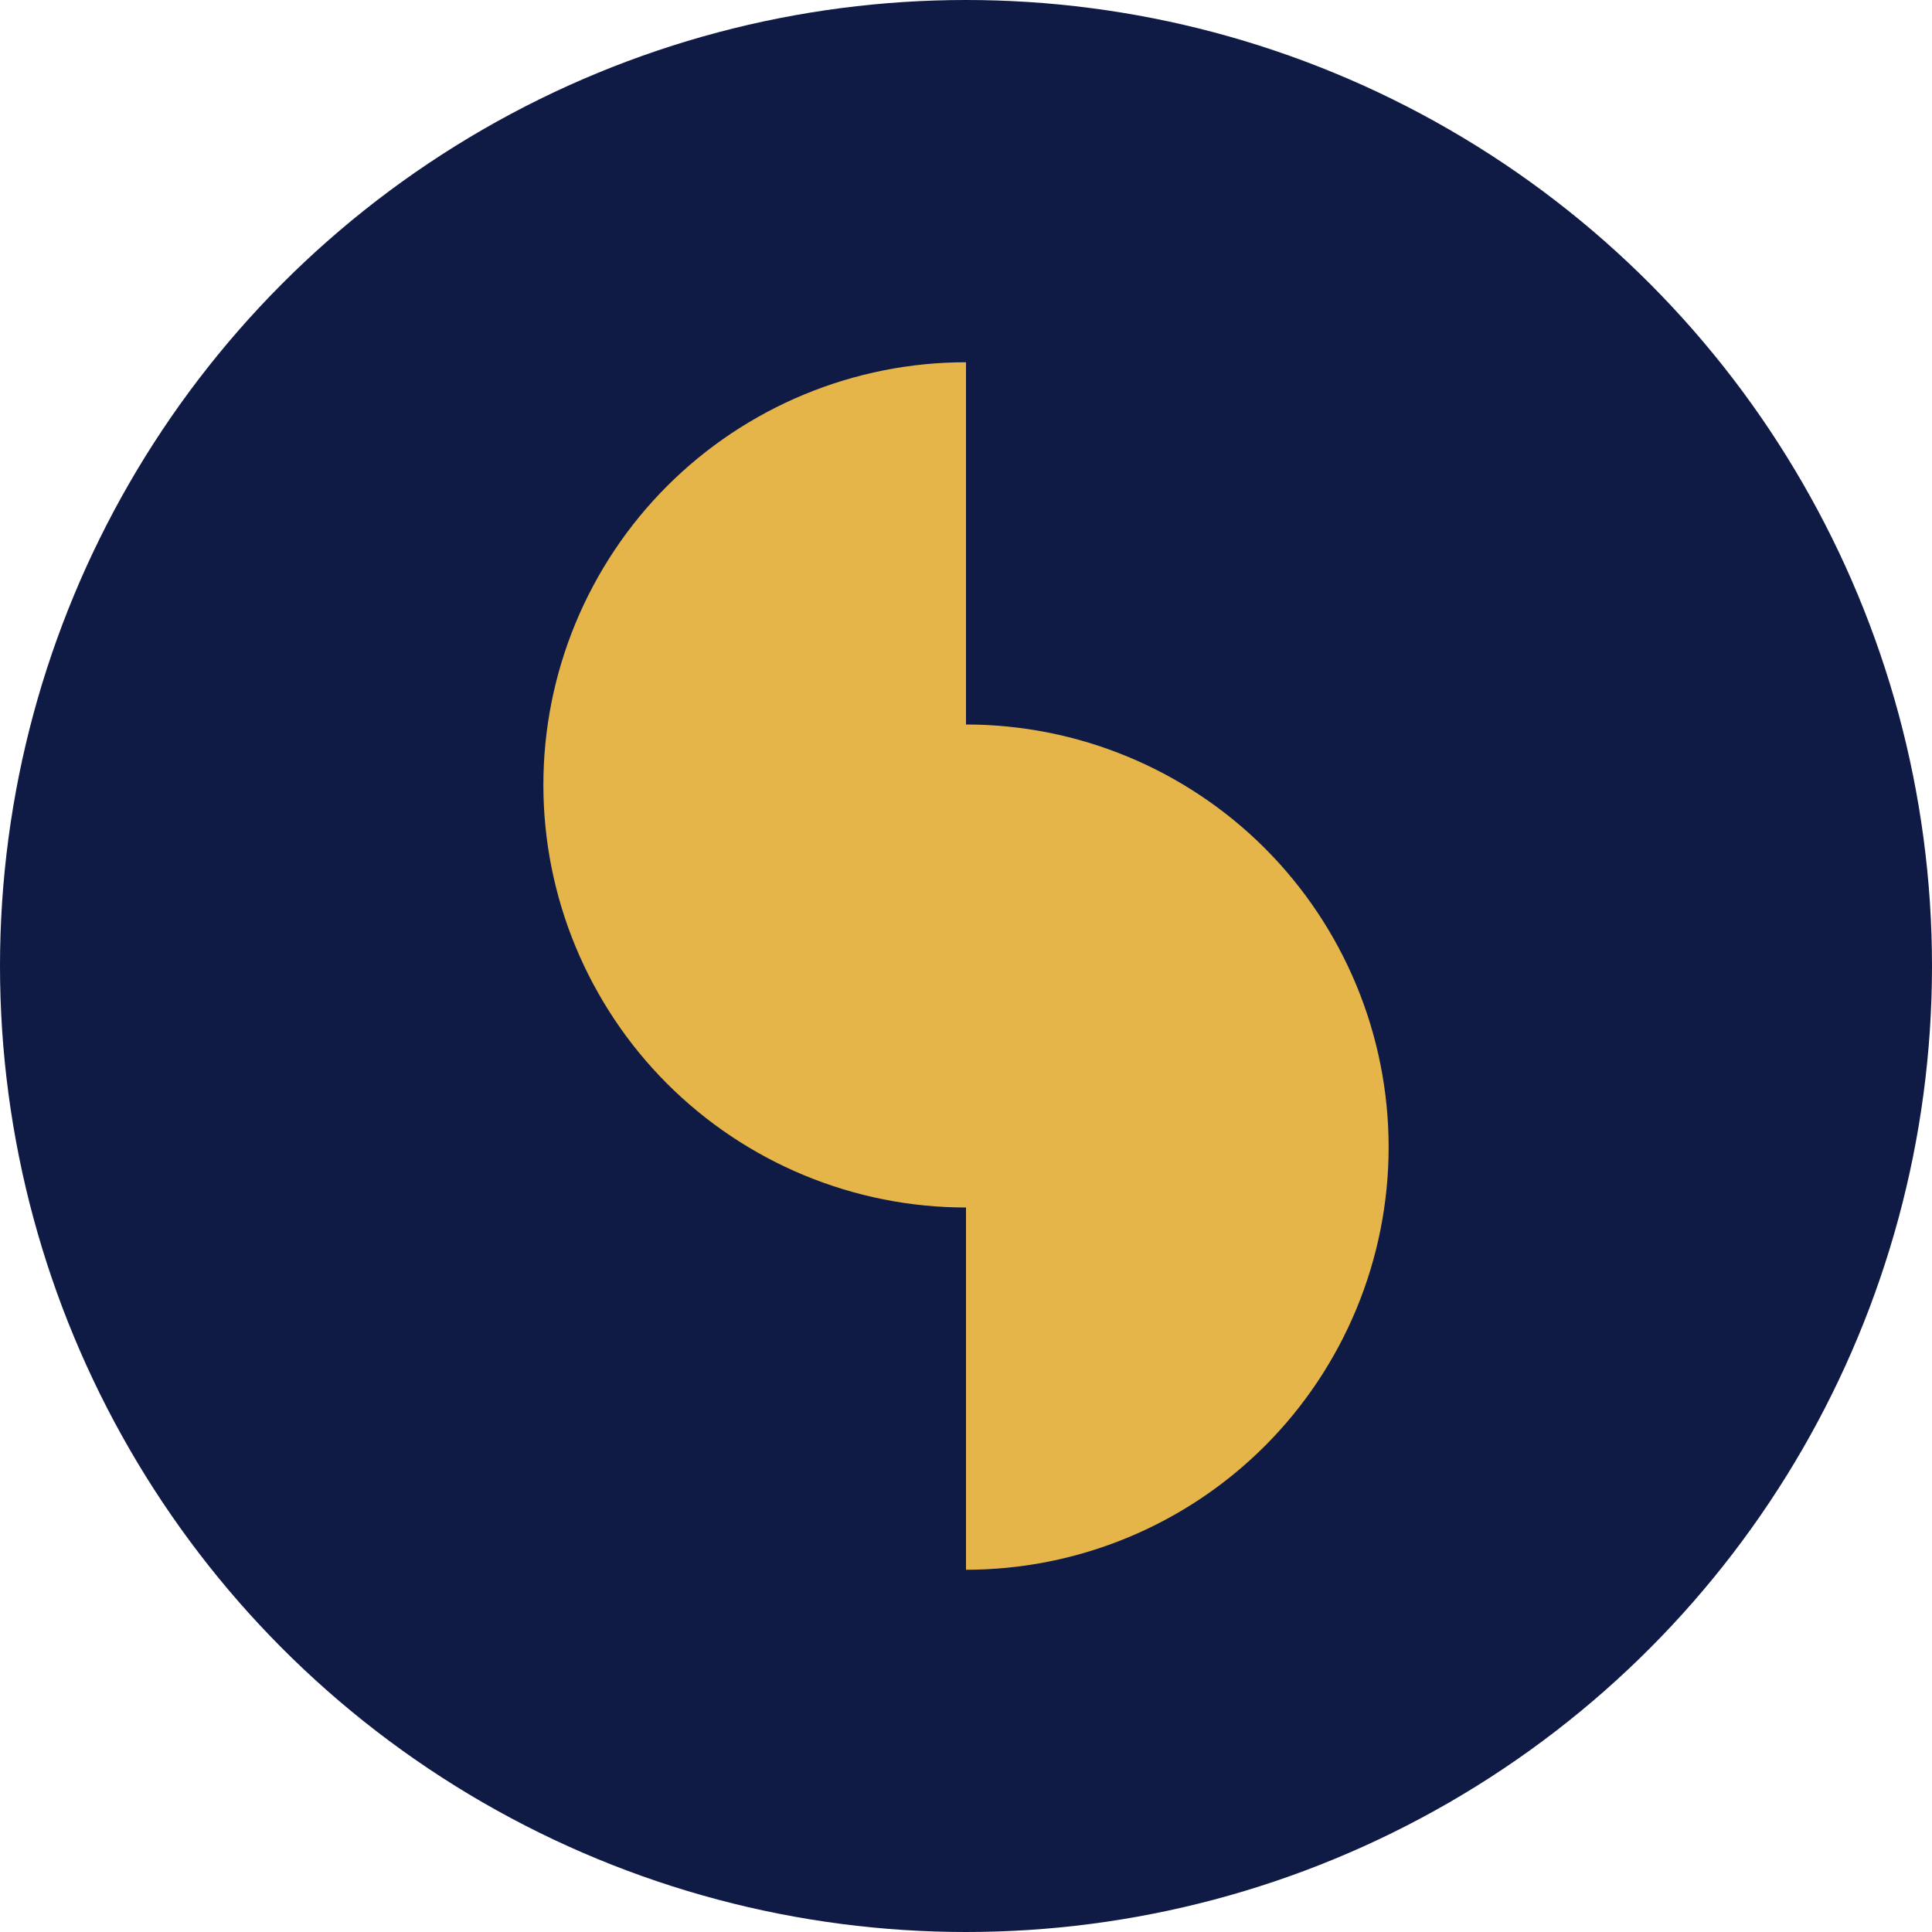 <svg width="32" height="32" viewBox="0 0 32 32" fill="none" xmlns="http://www.w3.org/2000/svg">
  <circle cx="16" cy="16" r="16" fill="#0F1B44"/>
  <path d="M16 6C15.081 6 14.171 6.181 13.321 6.533C12.472 6.885 11.7 7.4 11.05 8.05C10.4 8.7 9.885 9.472 9.533 10.321C9.181 11.171 9 12.081 9 13C9 13.919 9.181 14.829 9.533 15.679C9.885 16.528 10.4 17.3 11.05 17.95C11.7 18.6 12.472 19.115 13.321 19.467C14.171 19.819 15.081 20 16 20L16 13L16 6Z" fill="#E6B54A"/>
  <path d="M16 26C16.919 26 17.829 25.819 18.679 25.467C19.528 25.115 20.3 24.6 20.95 23.95C21.6 23.3 22.115 22.528 22.467 21.679C22.819 20.829 23 19.919 23 19C23 18.081 22.819 17.171 22.467 16.321C22.115 15.472 21.6 14.7 20.95 14.05C20.3 13.4 19.528 12.885 18.679 12.533C17.829 12.181 16.919 12 16 12L16 19L16 26Z" fill="#E6B54A"/>
</svg>